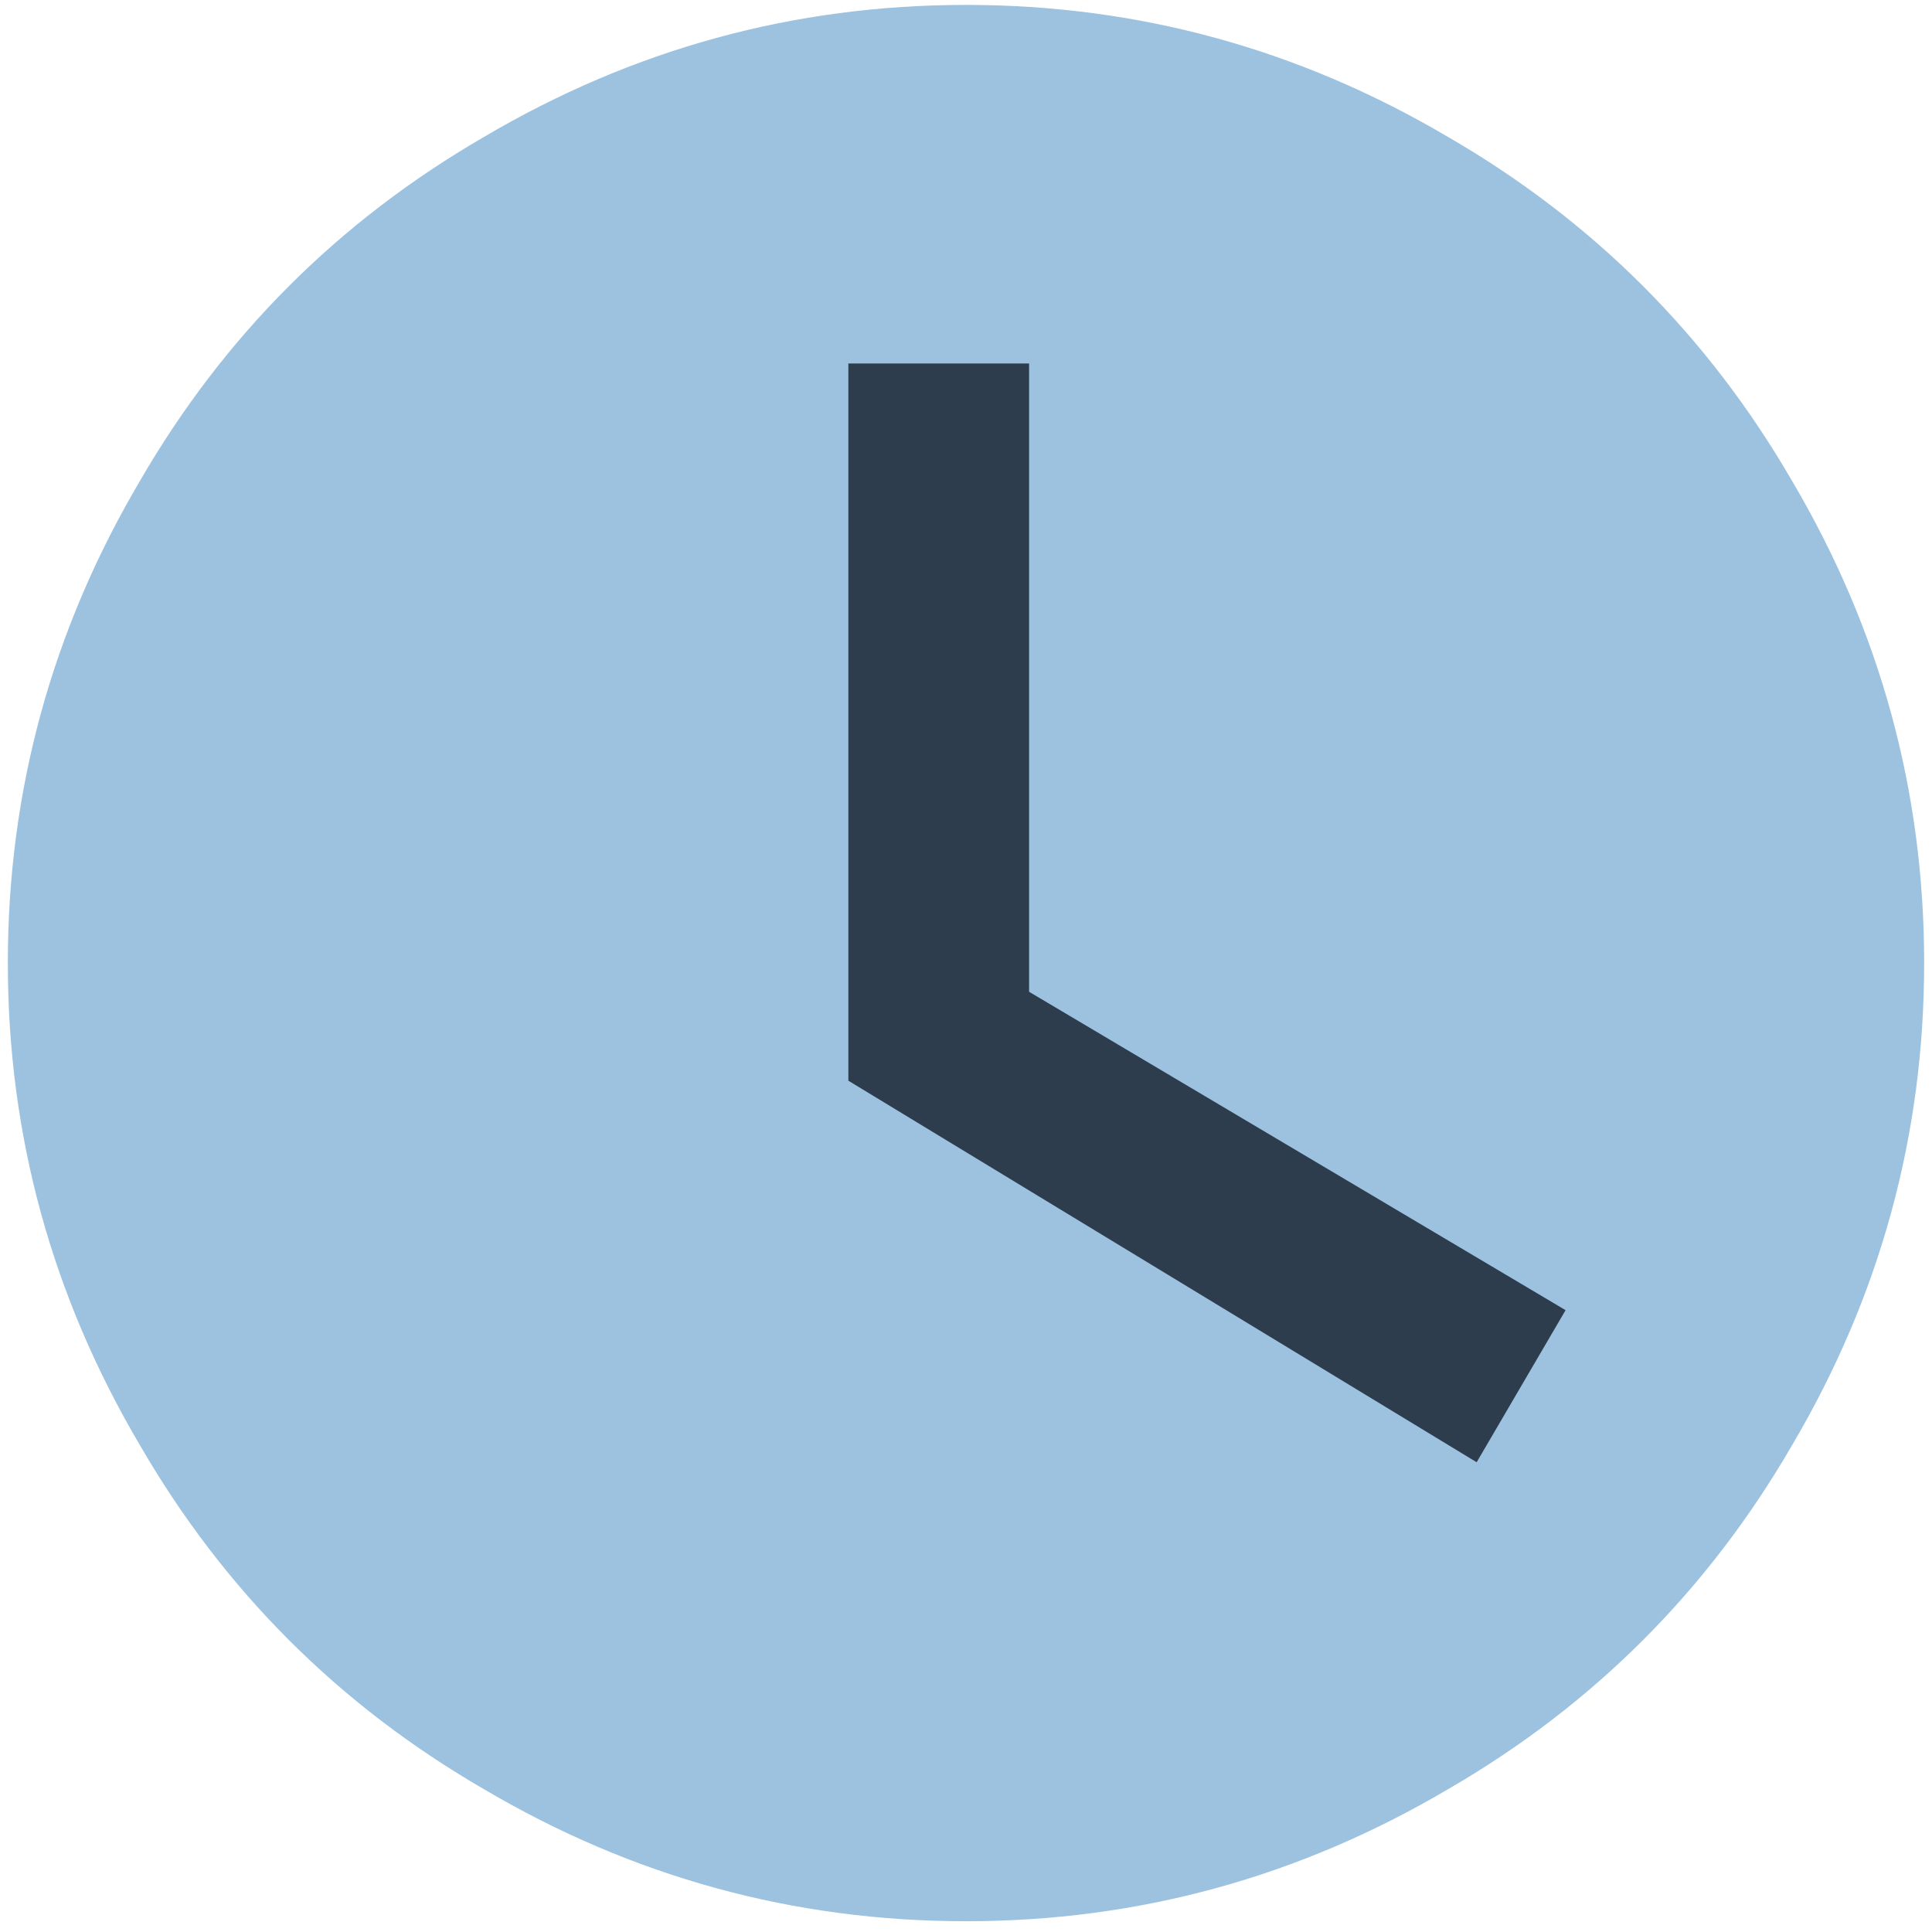 <?xml version="1.0" encoding="UTF-8"?>
<svg width="35px" height="35px" viewBox="0 0 35 35" version="1.1" xmlns="http://www.w3.org/2000/svg" xmlns:xlink="http://www.w3.org/1999/xlink">
    <!-- Generator: Sketch 48.2 (47327) - http://www.bohemiancoding.com/sketch -->
    <title>illustration-icon-clock</title>
    <desc>Created with Sketch.</desc>
    <defs></defs>
    <g id="Desktop-Landscape" stroke="none" stroke-width="1" fill="none" fill-rule="evenodd" transform="translate(-262, -2470)">
        <g id="section" transform="translate(-39, 1925)">
            <g id="Group-10" transform="translate(276, 22)">
                <g id="Group-18" transform="translate(0, 161)">
                    <g id="Group-22" transform="translate(25, 352)">
                        <g id="illustration-icon-clock" transform="translate(0, 10)">
                            <path d="M17.5,34.805 C20.618,34.805 23.528,34.008 26.231,32.414 C28.864,30.89 30.943,28.811 32.467,26.178 C34.061,23.475 34.858,20.565 34.858,17.447 C34.858,14.329 34.061,11.418 32.467,8.716 C30.943,6.083 28.864,4.004 26.231,2.48 C23.528,0.886 20.618,0.089 17.5,0.089 C14.382,0.089 11.472,0.886 8.769,2.48 C6.136,4.004 4.057,6.083 2.533,8.716 C0.939,11.418 0.142,14.329 0.142,17.447 C0.142,20.565 0.939,23.475 2.533,26.178 C4.057,28.811 6.136,30.89 8.769,32.414 C11.472,34.008 14.382,34.805 17.5,34.805 Z" id="Path" fill="#9CC2E0"></path>
                            <polygon id="Path" fill="#2E3D4E" points="18.643 6.585 18.643 17.967 28.362 23.735 26.751 26.49 15.369 19.578 15.369 6.585"></polygon>
                        </g>
                    </g>
                </g>
            </g>
        </g>
    </g>
</svg>